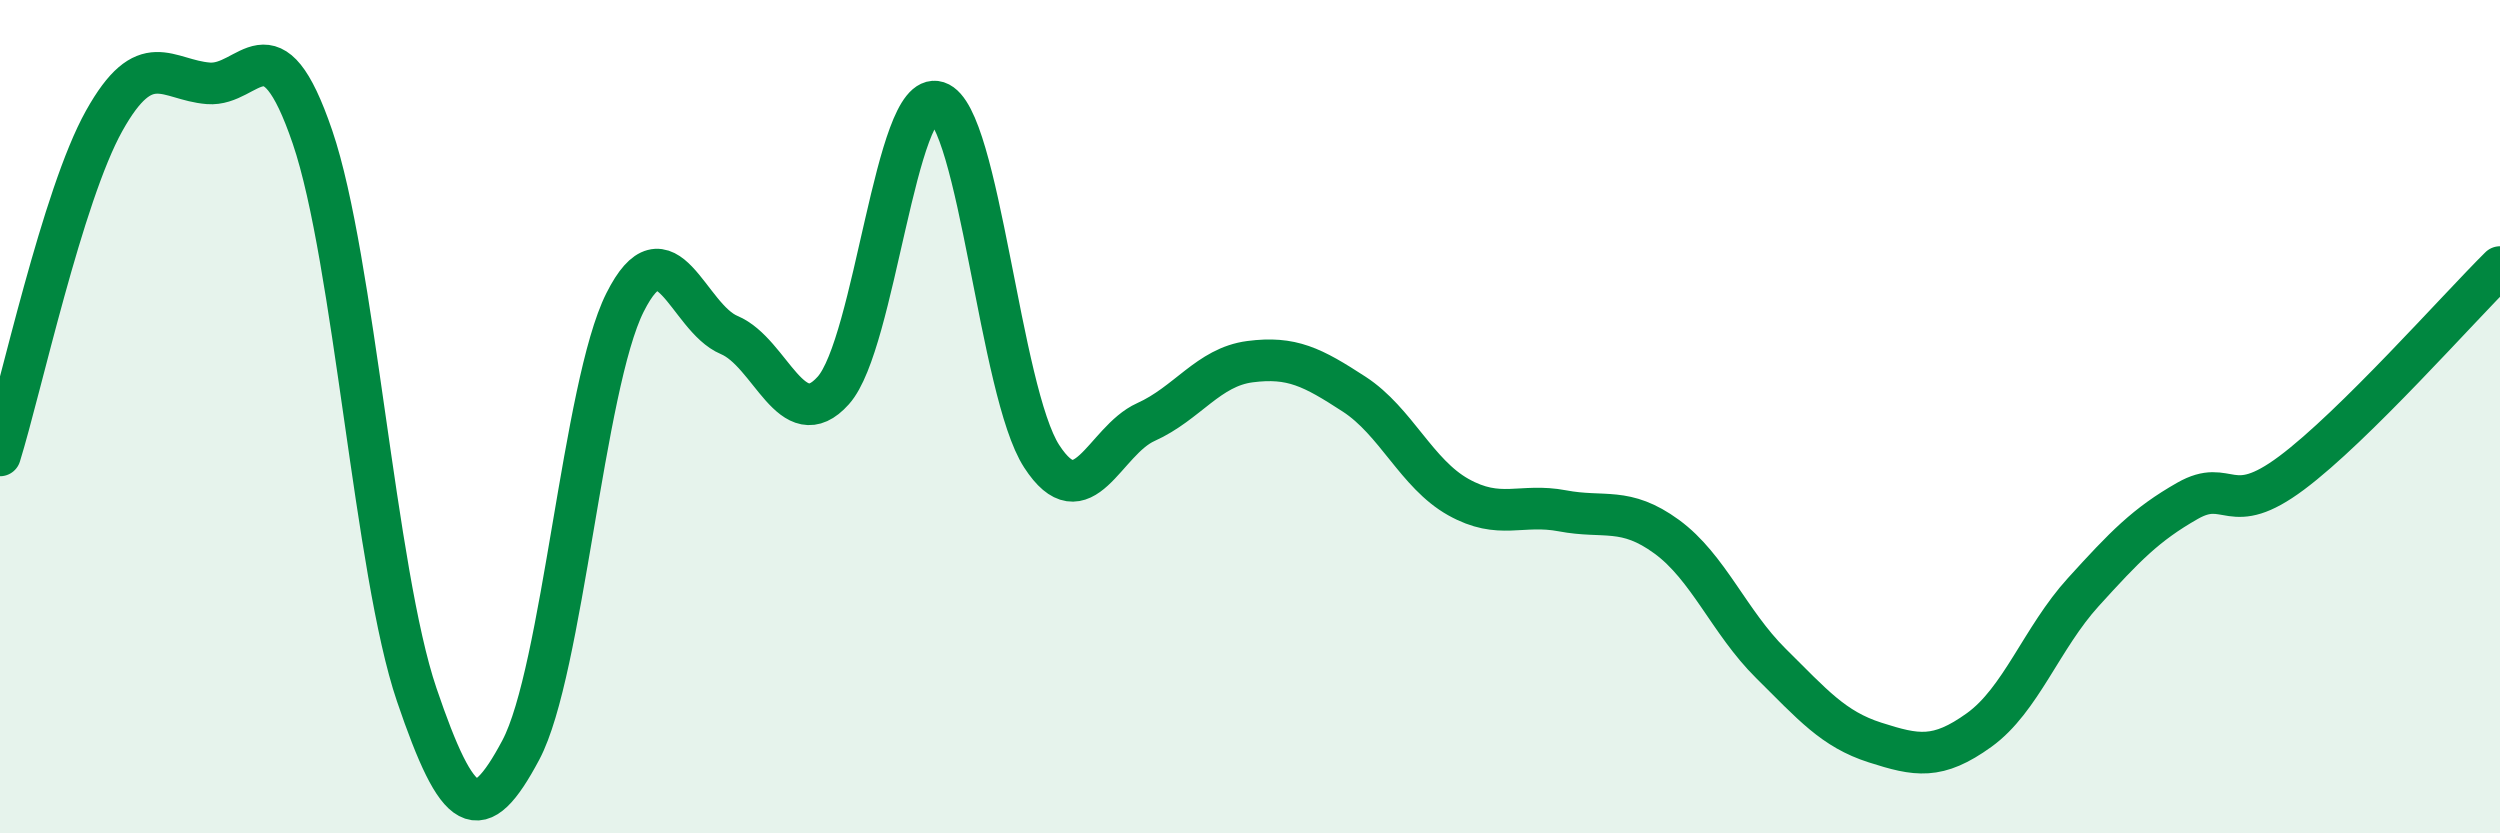 
    <svg width="60" height="20" viewBox="0 0 60 20" xmlns="http://www.w3.org/2000/svg">
      <path
        d="M 0,10.93 C 0.5,9.32 1.5,4.69 2.5,2.9 C 3.5,1.11 4,1.92 5,2 C 6,2.08 6.5,0.36 7.5,3.29 C 8.5,6.22 9,13.73 10,16.67 C 11,19.61 11.5,19.88 12.5,18 C 13.5,16.12 14,9.25 15,7.26 C 16,5.27 16.5,7.62 17.5,8.04 C 18.5,8.46 19,10.49 20,9.37 C 21,8.25 21.5,2.13 22.5,2.45 C 23.5,2.77 24,9.41 25,10.95 C 26,12.49 26.5,10.58 27.5,10.13 C 28.5,9.68 29,8.81 30,8.68 C 31,8.55 31.5,8.81 32.5,9.46 C 33.5,10.11 34,11.37 35,11.93 C 36,12.49 36.5,12.07 37.5,12.26 C 38.5,12.45 39,12.15 40,12.88 C 41,13.61 41.5,14.93 42.5,15.92 C 43.5,16.91 44,17.5 45,17.82 C 46,18.14 46.5,18.24 47.5,17.52 C 48.5,16.8 49,15.31 50,14.21 C 51,13.11 51.5,12.59 52.5,12.02 C 53.5,11.45 53.5,12.47 55,11.35 C 56.5,10.23 59,7.4 60,6.41L60 20L0 20Z"
        fill="#008740"
        opacity="0.1"
        stroke-linecap="round"
        stroke-linejoin="round"
      />
      <path
        d="M 0,10.93 C 0.5,9.32 1.5,4.69 2.5,2.9 C 3.5,1.11 4,1.92 5,2 C 6,2.08 6.5,0.36 7.5,3.29 C 8.5,6.22 9,13.73 10,16.67 C 11,19.61 11.5,19.88 12.5,18 C 13.5,16.12 14,9.25 15,7.26 C 16,5.27 16.5,7.62 17.5,8.04 C 18.5,8.46 19,10.49 20,9.37 C 21,8.25 21.5,2.13 22.5,2.45 C 23.5,2.77 24,9.41 25,10.95 C 26,12.49 26.5,10.58 27.5,10.13 C 28.5,9.68 29,8.81 30,8.68 C 31,8.55 31.5,8.81 32.5,9.46 C 33.5,10.11 34,11.37 35,11.93 C 36,12.49 36.5,12.07 37.5,12.26 C 38.5,12.45 39,12.15 40,12.88 C 41,13.61 41.5,14.93 42.5,15.92 C 43.5,16.91 44,17.5 45,17.82 C 46,18.14 46.5,18.24 47.5,17.52 C 48.5,16.8 49,15.31 50,14.21 C 51,13.11 51.5,12.59 52.5,12.02 C 53.5,11.45 53.5,12.47 55,11.35 C 56.5,10.23 59,7.4 60,6.41"
        stroke="#008740"
        stroke-width="1"
        fill="none"
        stroke-linecap="round"
        stroke-linejoin="round"
      />
    </svg>
  